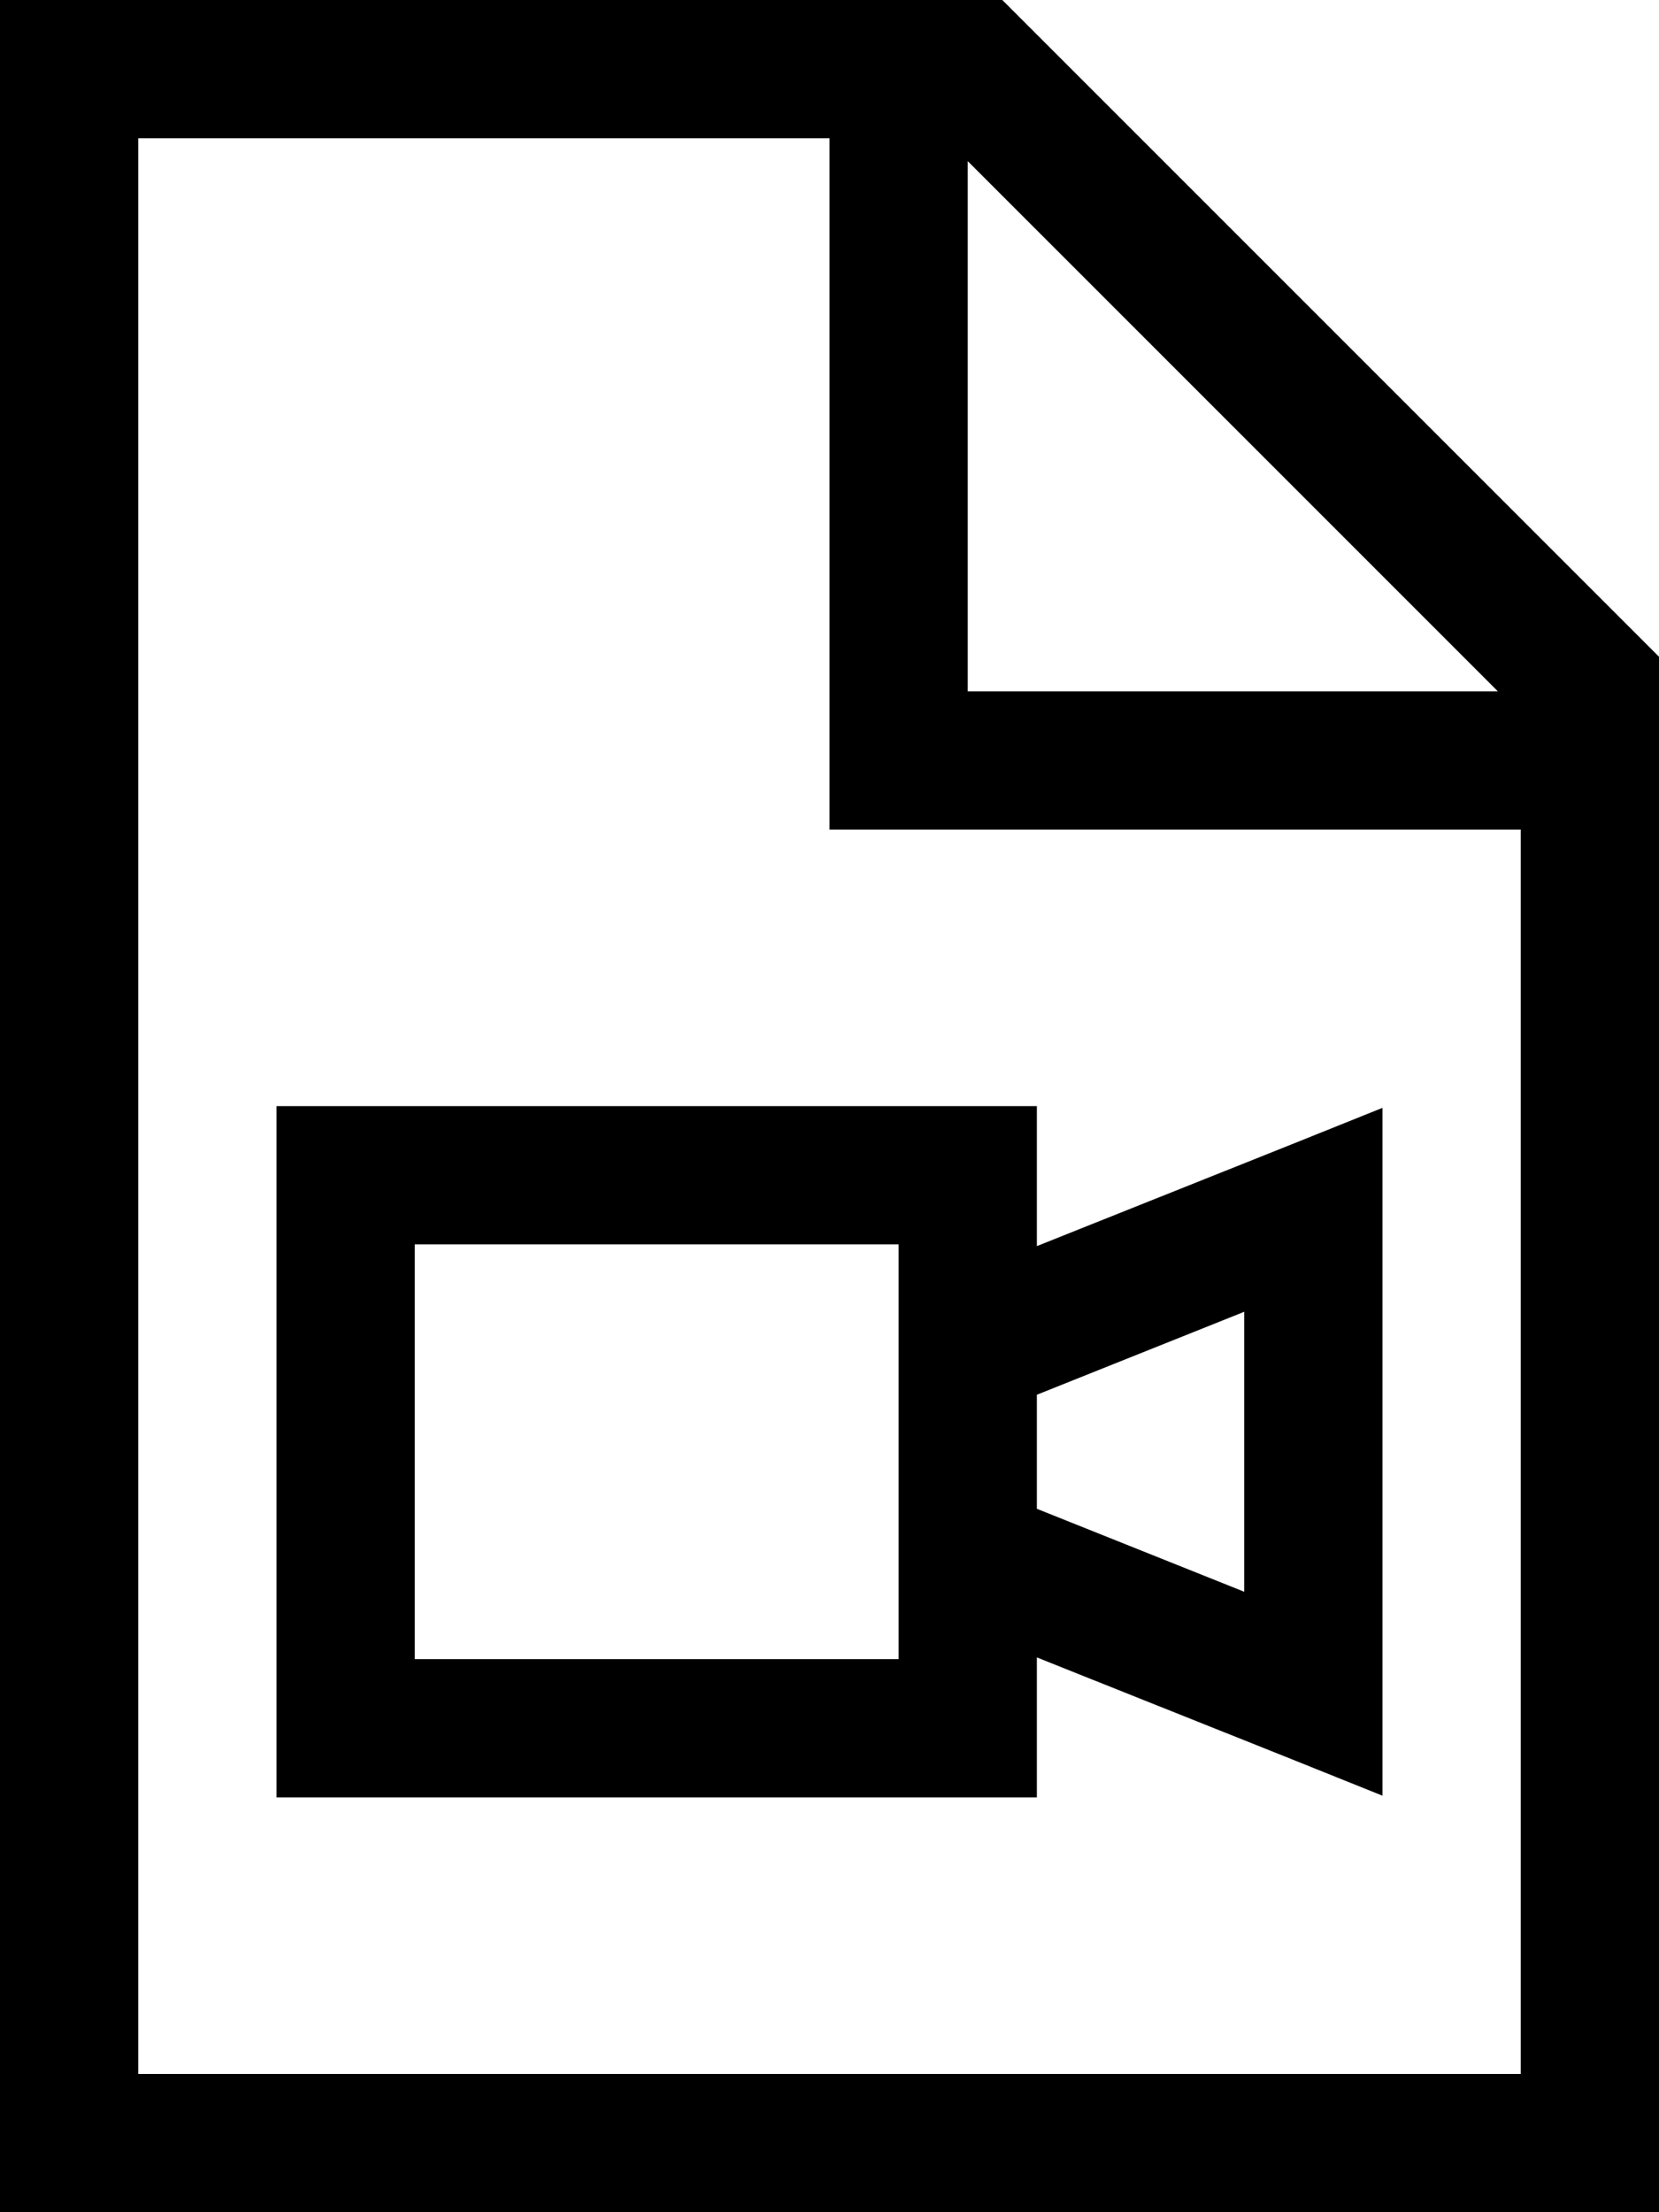 <svg xmlns="http://www.w3.org/2000/svg" viewBox="0 0 384 512"><!--! Font Awesome Pro 6.4.0 by @fontawesome - https://fontawesome.com License - https://fontawesome.com/license (Commercial License) Copyright 2023 Fonticons, Inc. --><path d="M352 480H32V32H192V176v16h16H352V480zM224 37.3L346.7 160H224V37.3zM232 0H32 0V32 480v32H32 352h32V480 152L232 0zM208 288v13.2V312v48 10.8V384H96V288H208zm32 96v-.4l58.1 23.2 21.9 8.8V392 280 256.4l-21.9 8.8L240 288.4V288 256H208 96 64v32 96 32H96 208h32V384zm48-15.6l-48-19.2V322.8l48-19.2v64.7z"/></svg>